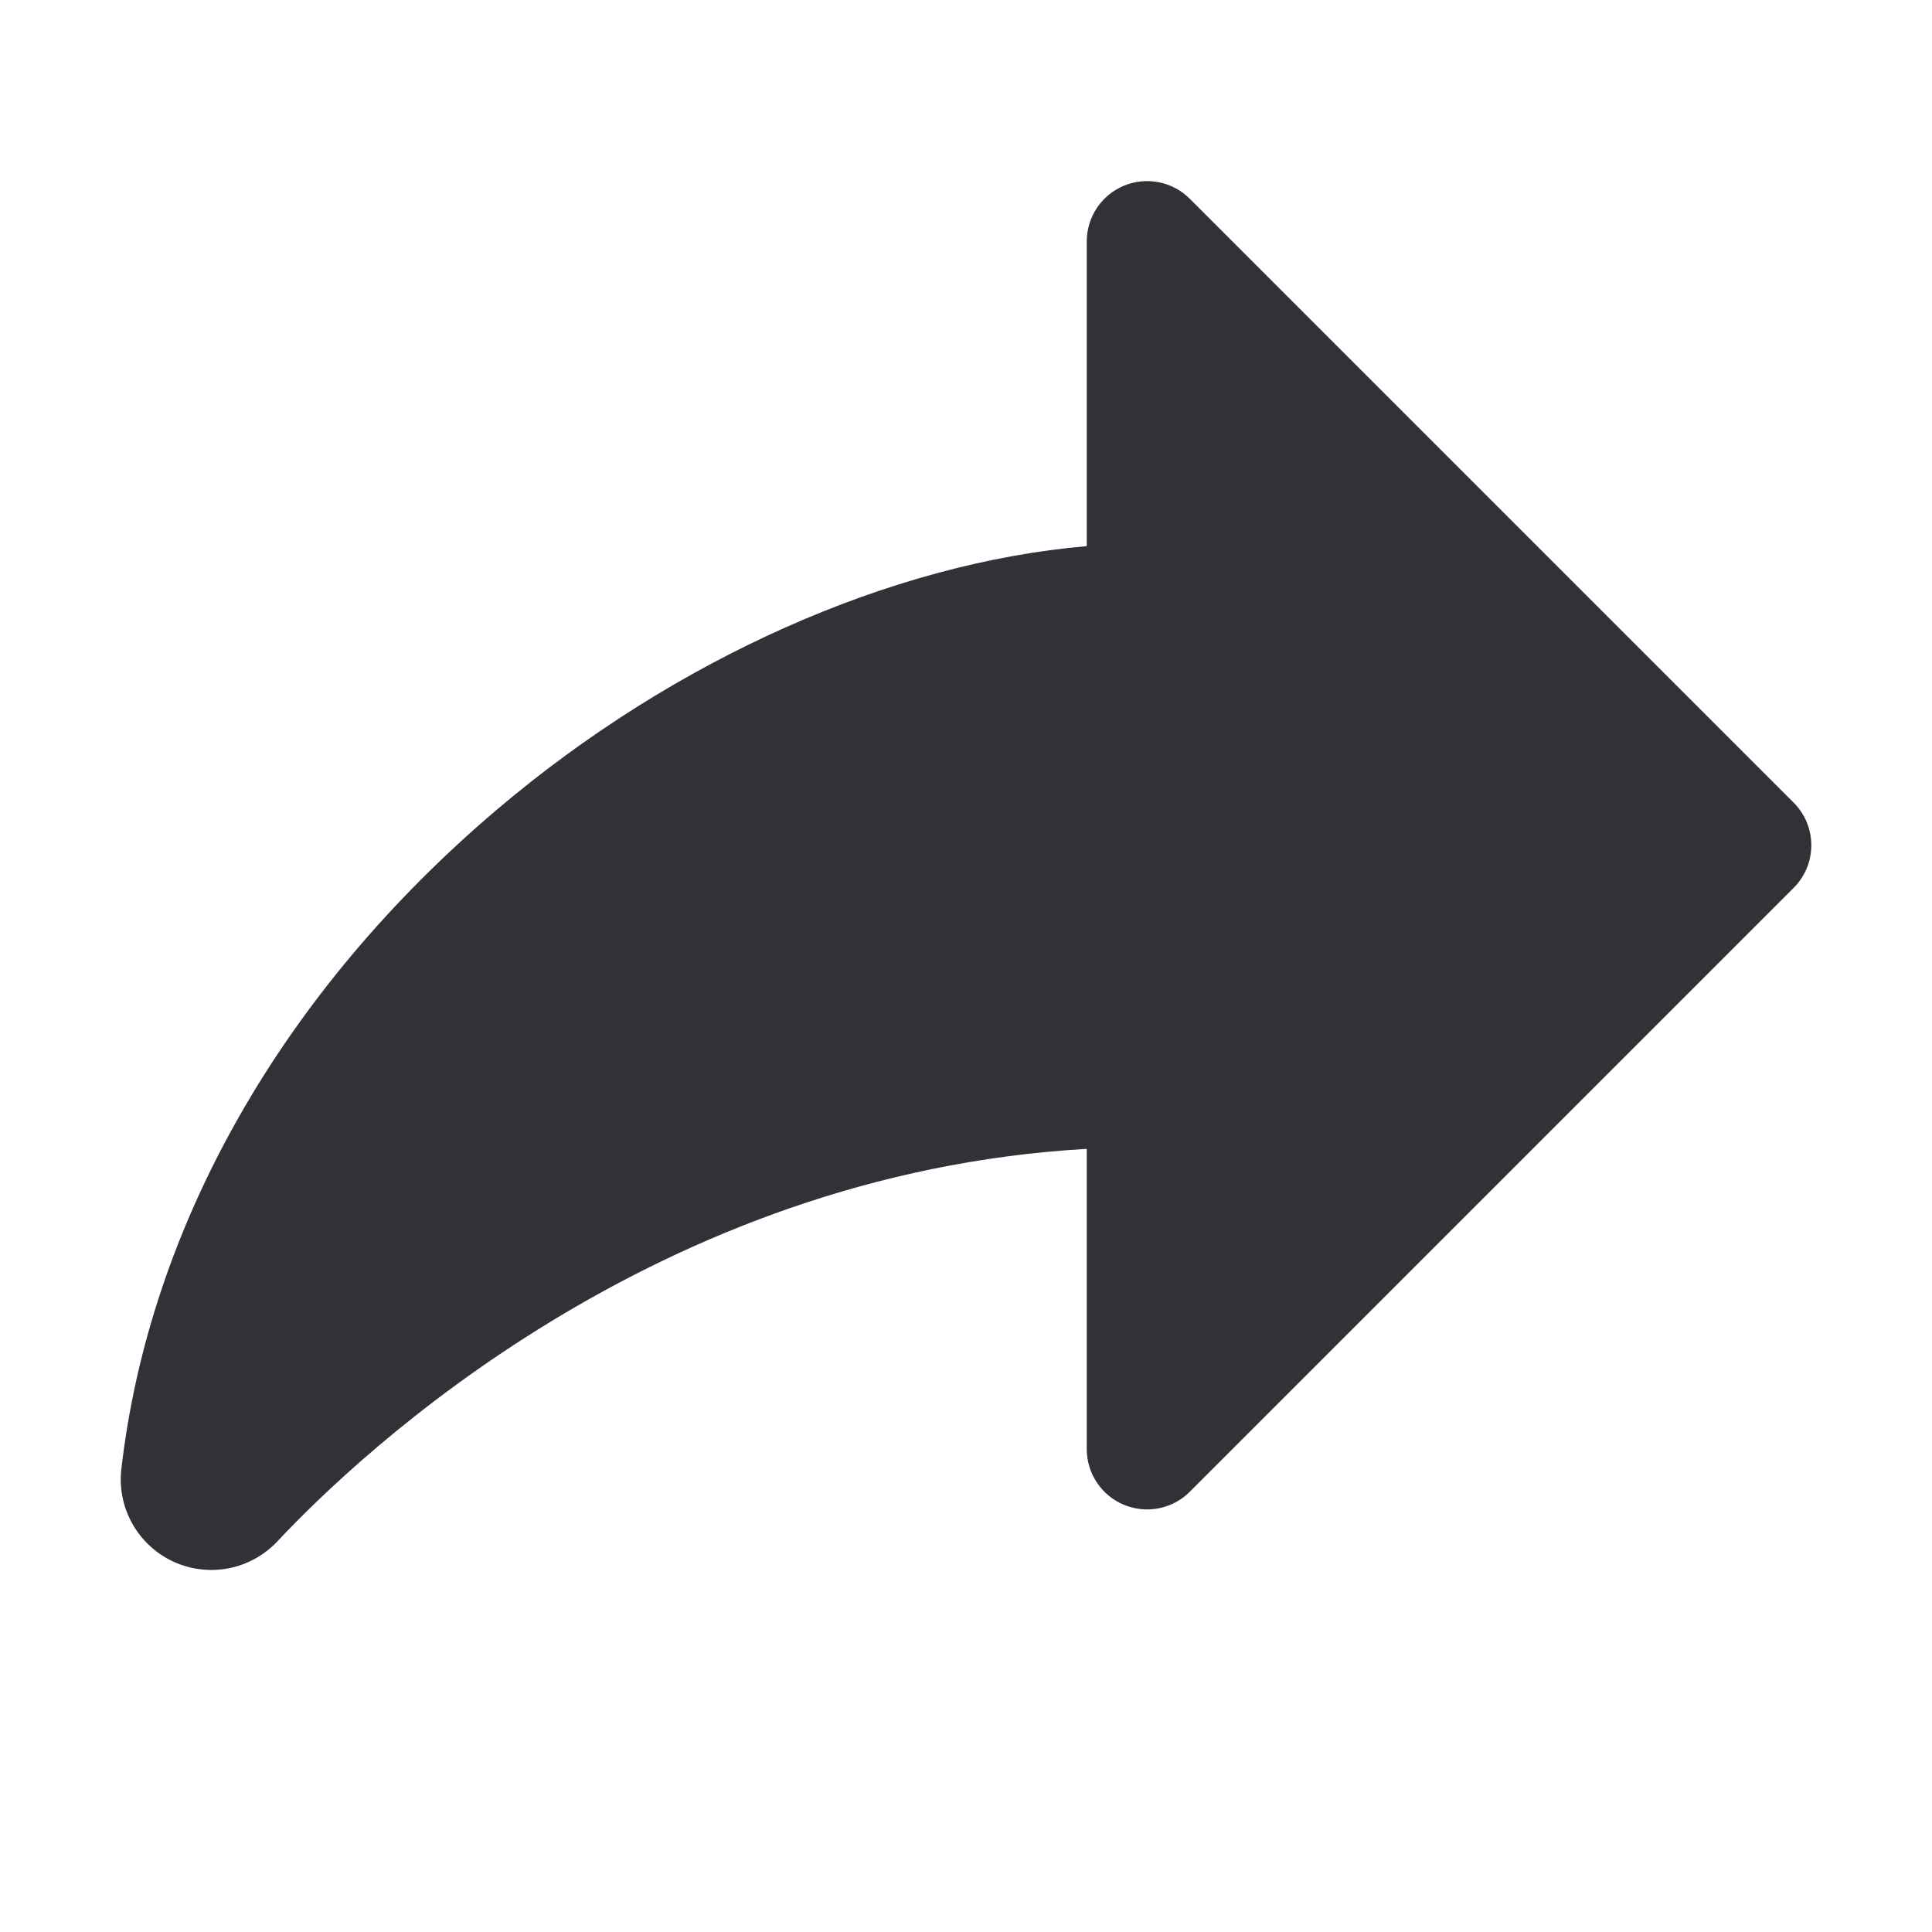 <svg width="32" height="32" viewBox="0 0 32 32" fill="none" xmlns="http://www.w3.org/2000/svg">
<path d="M29.707 14.708L19.707 24.708C19.568 24.848 19.389 24.943 19.195 24.982C19.001 25.02 18.8 25 18.617 24.925C18.434 24.849 18.278 24.721 18.168 24.556C18.058 24.391 18 24.198 18 24V19.029C10.863 19.434 5.969 24.063 4.595 25.529C4.379 25.759 4.096 25.916 3.787 25.976C3.477 26.036 3.156 25.997 2.87 25.865C2.583 25.732 2.346 25.512 2.192 25.237C2.037 24.962 1.974 24.645 2.01 24.331C2.474 20.299 4.683 16.42 8.23 13.41C11.176 10.91 14.758 9.324 18 9.046V4C18 3.802 18.058 3.609 18.168 3.444C18.278 3.279 18.434 3.151 18.617 3.075C18.8 3 19.001 2.98 19.195 3.019C19.389 3.057 19.568 3.153 19.707 3.293L29.707 13.293C29.8 13.385 29.874 13.496 29.925 13.617C29.975 13.739 30.001 13.869 30.001 14C30.001 14.132 29.975 14.262 29.925 14.383C29.874 14.504 29.8 14.615 29.707 14.708Z" fill="#303238"/>
</svg>
